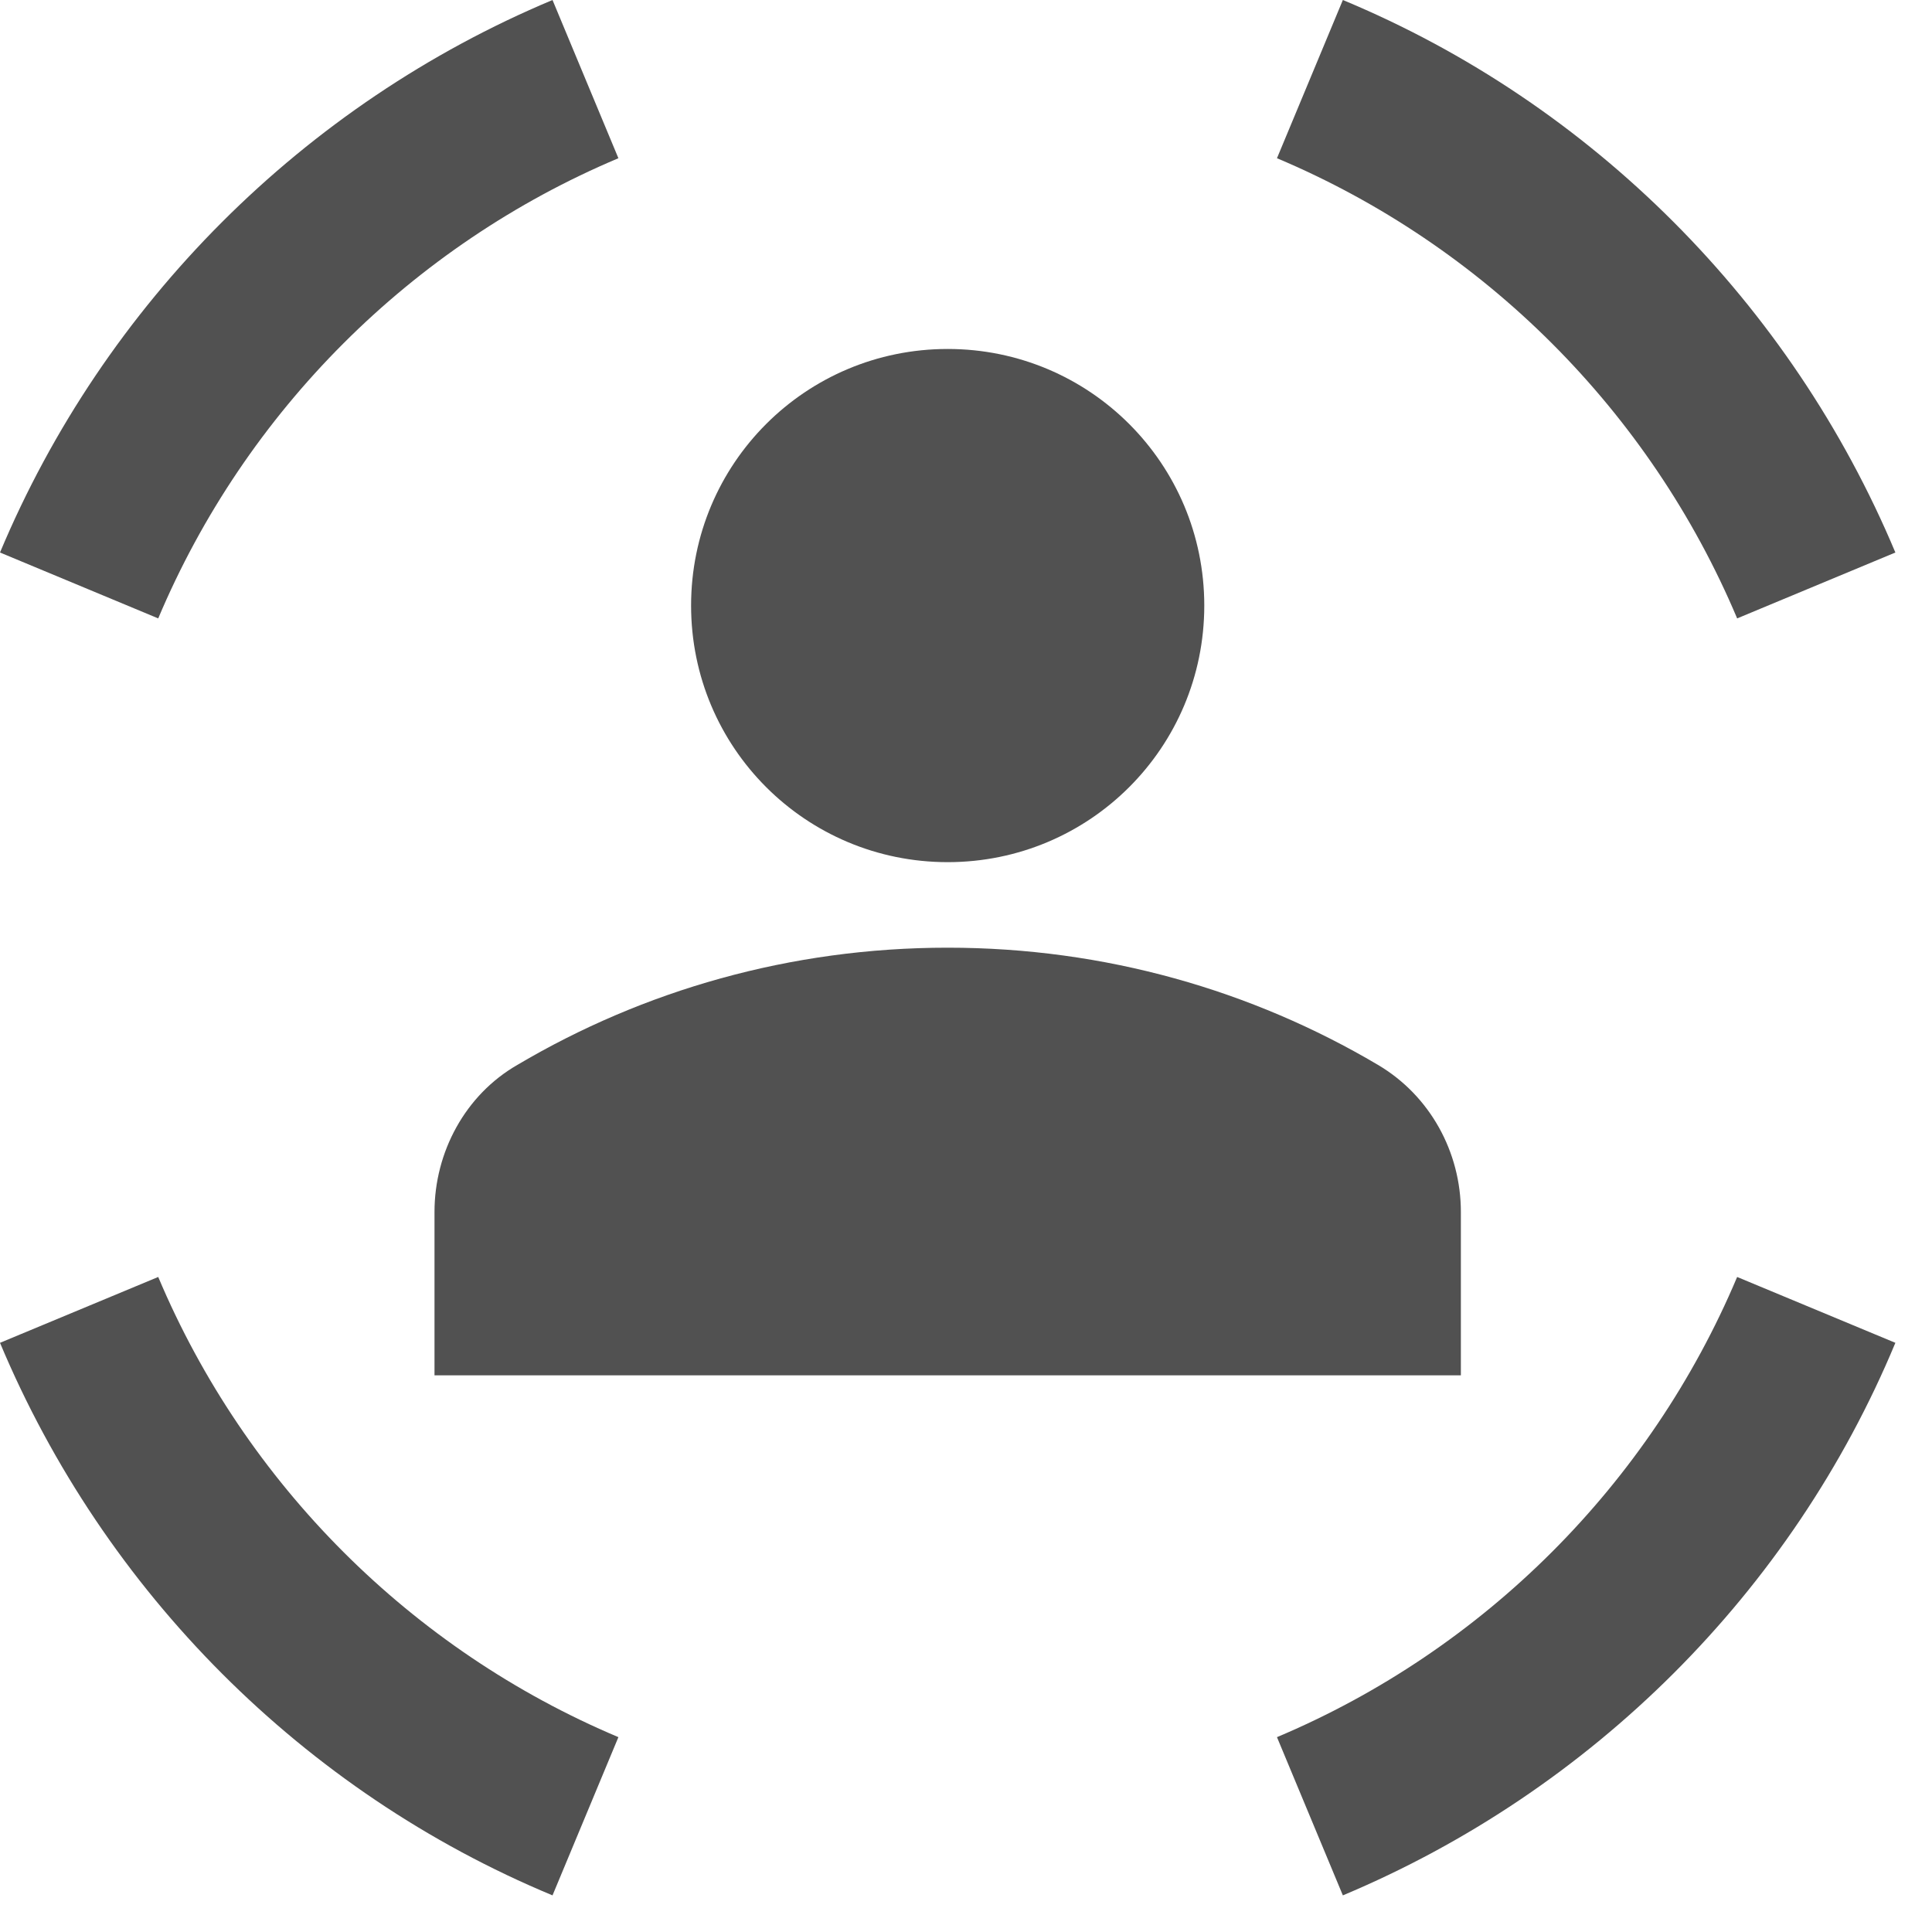 <svg width="48" height="48" viewBox="0 0 48 48" fill="none" xmlns="http://www.w3.org/2000/svg">
<path d="M23.545 21.42C27.072 21.42 29.92 18.573 29.92 15.045C29.92 11.518 27.072 8.67 23.545 8.67C20.017 8.67 17.17 11.518 17.17 15.045C17.17 18.573 20.017 21.42 23.545 21.42Z" fill="#515151"/>
<path d="M23.545 23.545C19.635 23.545 15.98 24.608 12.856 26.456C11.56 27.2 10.795 28.624 10.795 30.111V34.17H36.295V30.111C36.295 28.624 35.53 27.221 34.234 26.456C31.11 24.608 27.455 23.545 23.545 23.545Z" fill="#515151"/>
<path d="M43.159 15.364L47.09 13.727C44.498 7.544 39.546 2.571 33.363 0L31.726 3.931C36.869 6.099 40.991 10.221 43.159 15.364Z" fill="#515151"/>
<path d="M15.364 3.931L13.727 0C7.544 2.592 2.592 7.544 0 13.727L3.931 15.364C6.099 10.221 10.221 6.099 15.364 3.931Z" fill="#515151"/>
<path d="M3.931 31.726L0 33.362C2.592 39.546 7.544 44.519 13.727 47.09L15.364 43.159C10.221 40.991 6.099 36.869 3.931 31.726Z" fill="#515151"/>
<path d="M31.726 43.159L33.363 47.09C39.546 44.497 44.519 39.546 47.09 33.362L43.159 31.726C40.991 36.869 36.869 40.991 31.726 43.159Z" fill="#515151"/>
</svg>
